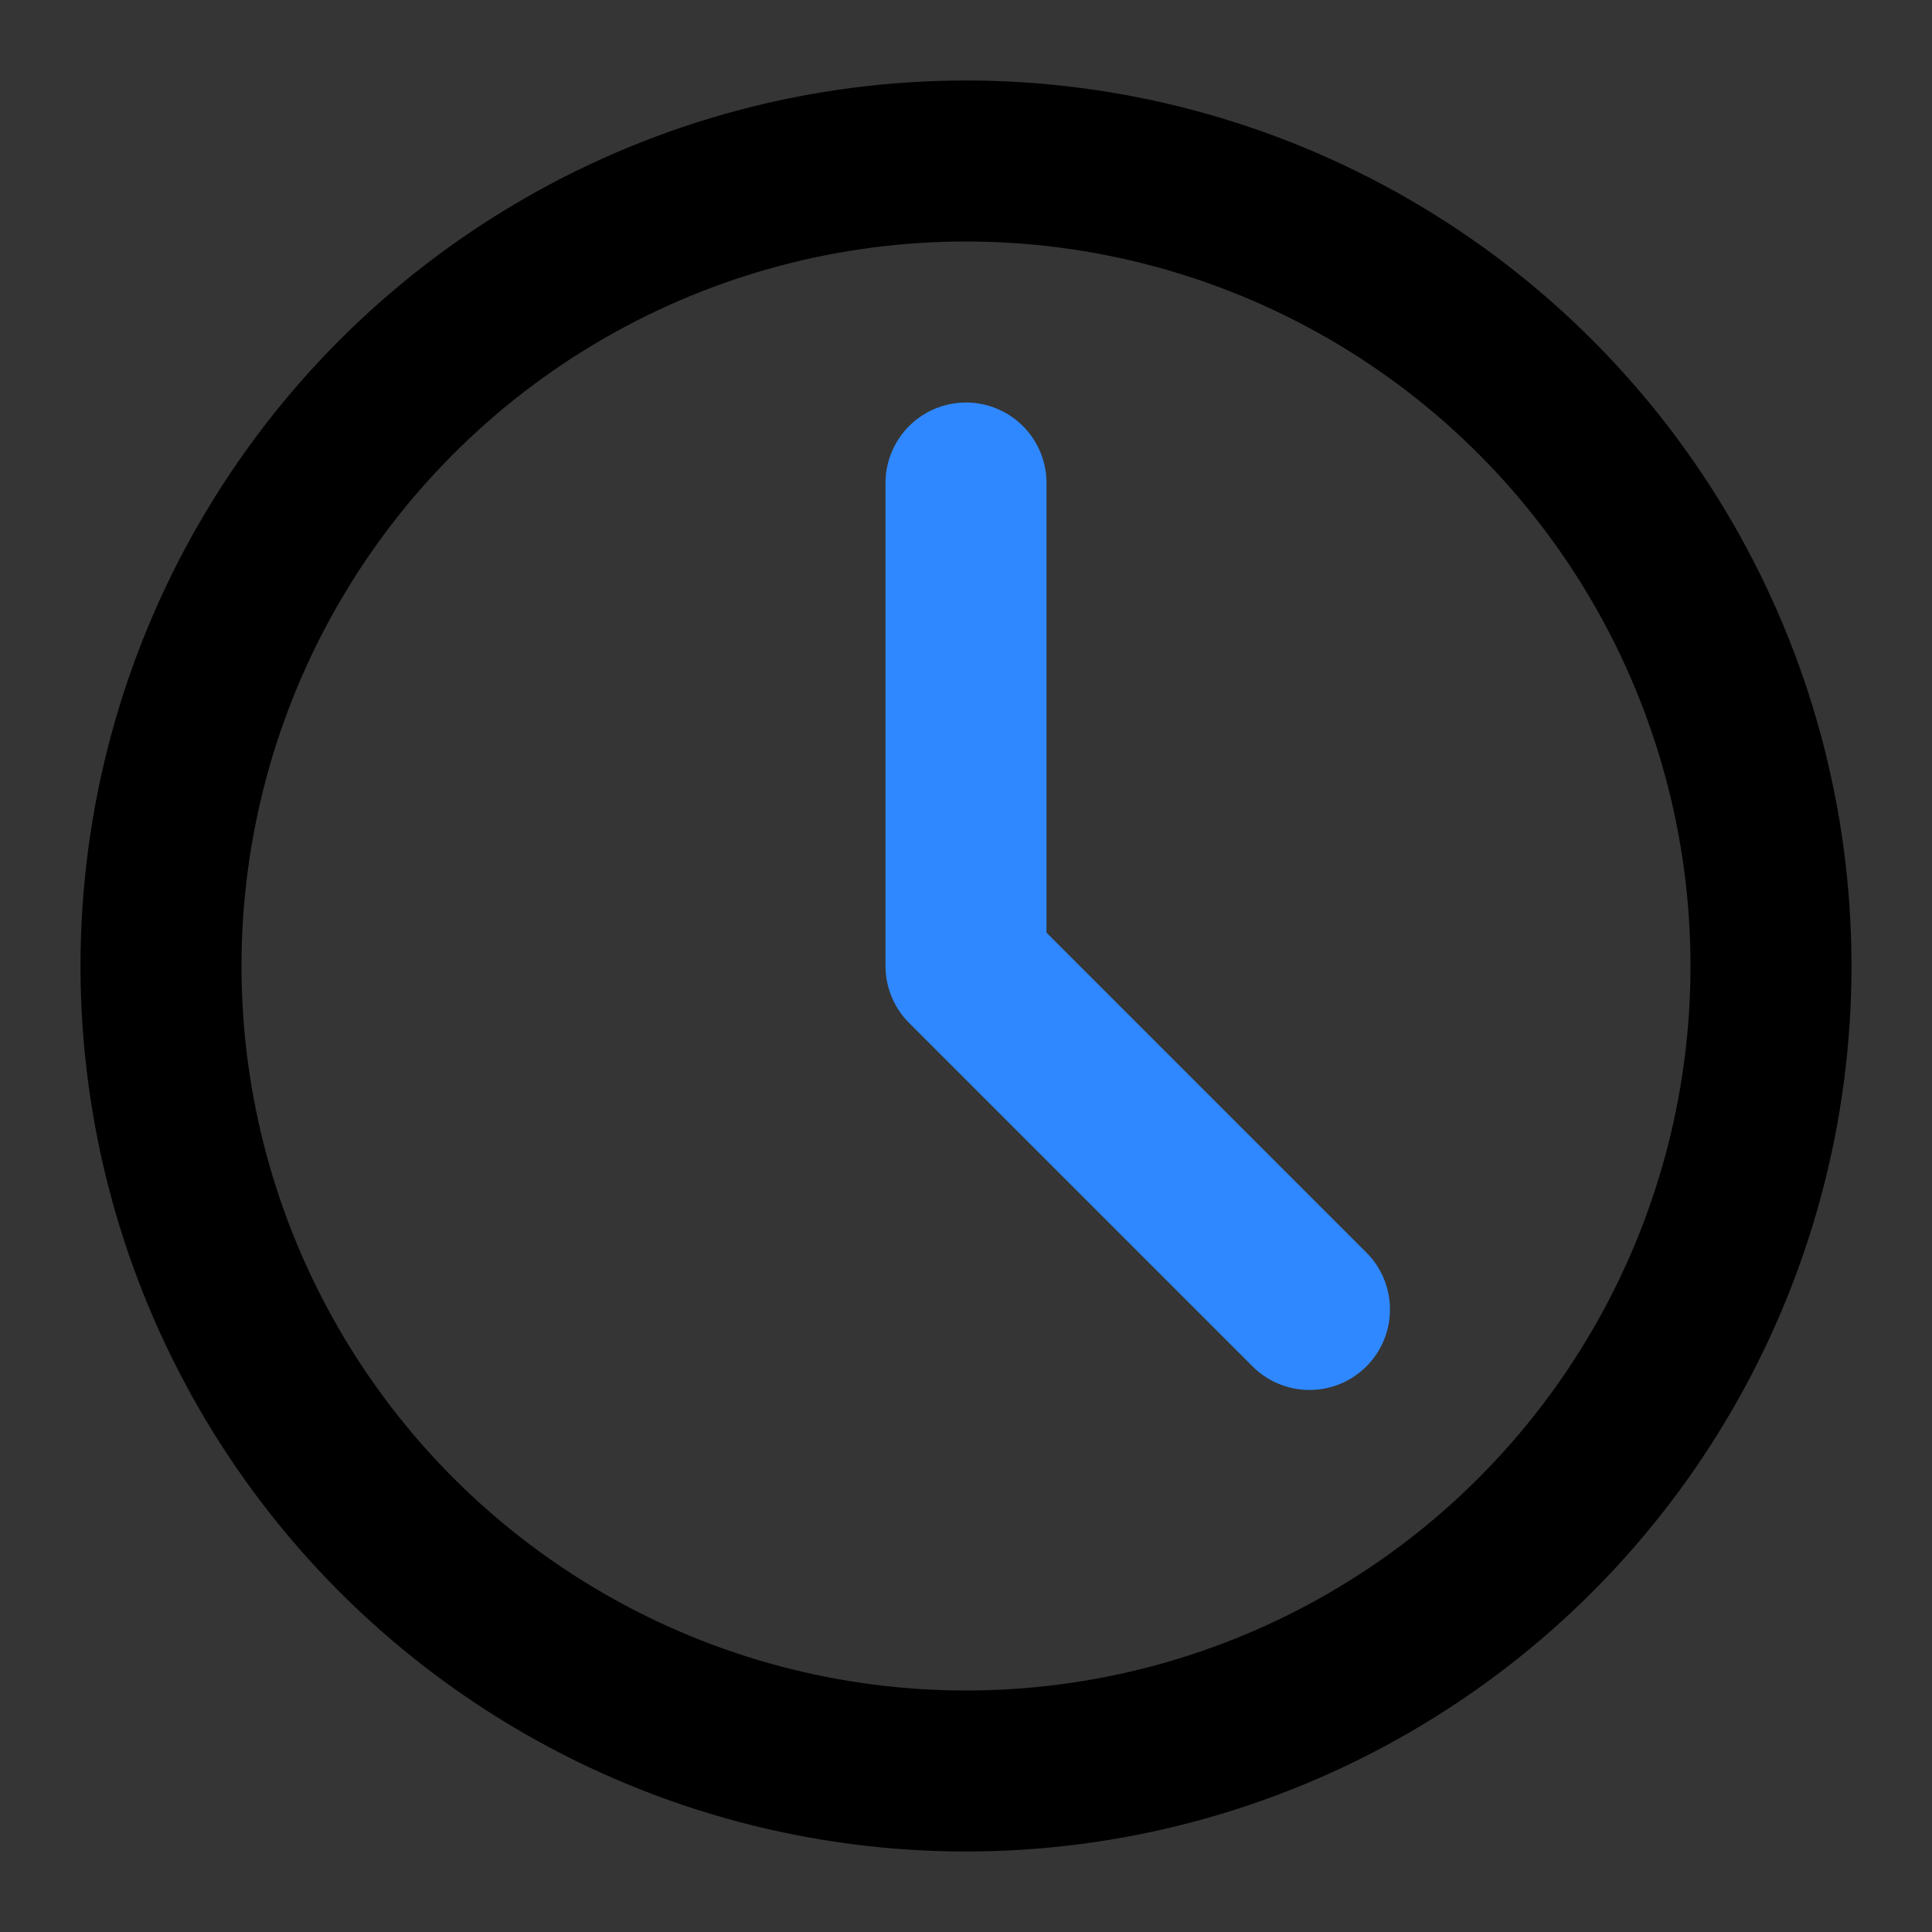 <?xml version="1.0" encoding="utf-8"?>
<!-- Generator: Adobe Illustrator 24.0.1, SVG Export Plug-In . SVG Version: 6.00 Build 0)  -->
<svg version="1.1" id="Layer_1" xmlns="http://www.w3.org/2000/svg" xmlns:xlink="http://www.w3.org/1999/xlink" x="0px" y="0px"
	 viewBox="0 0 36 36" style="enable-background:new 0 0 36 36;" xml:space="preserve">
<rect x="0" y="0" width="36" height="36" fill="#333333" stroke="none"/>
<style type="text/css">
	.st0{enable-background:new    ;}
	.st1{opacity:1.000000e-02;fill:#FFFFFF;}
	.st2{fill:none;stroke:#000000;stroke-width:3;stroke-linejoin:round;}
	.st3{fill:none;stroke:#2F88FF;stroke-width:3;stroke-linecap:round;stroke-linejoin:round;}
</style>
<g class="st0">
	<rect class="st1" width="36" height="36"/>
	<circle class="st2" cx="18" cy="18" r="15"/>
	<polyline class="st3" points="18,9 18,18 24.4,24.4 	"/>
</g>
</svg>

